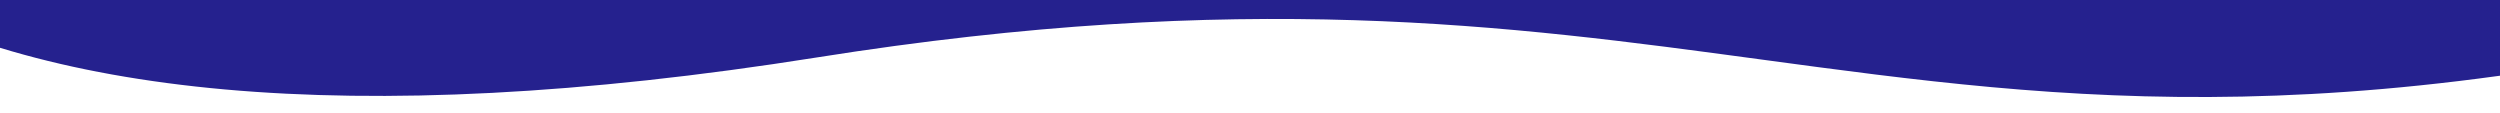 <svg xmlns="http://www.w3.org/2000/svg" width="1440" height="65" viewBox="0 0 1440 65" fill="none"><g clip-path="url(#clip0_93_326)"><path fill-rule="evenodd" clip-rule="evenodd" d="M1446 -770.843C1505.84 -757.373 1561.98 -743.598 1612.99 -730.317C2047.47 -617.226 2381.84 -962.696 1677.29 -1167.76C1363.54 -1259.09 1195.88 -1239.15 1019.02 -1218.11C873.113 -1200.75 720.938 -1182.65 475.299 -1225.67C-68.069 -1320.79 -240.712 -1144.98 -203.361 -910.505L-203.145 -909.946C-176.397 -840.812 -141.686 -751.099 -13.001 -742.678V-457.464C-139.474 -449.925 -175.281 -361.595 -202.922 -293.41L-203.147 -292.855C-244.237 -59.011 -74.424 119.538 470.393 33.104C716.688 -5.985 868.555 14.545 1014.17 34.231C1190.67 58.092 1357.99 80.711 1673.16 -5.596C2380.89 -199.385 2052.08 -550.151 1615.85 -444.014C1564 -431.394 1506.89 -418.353 1446 -405.694V-770.843Z" fill="#25218E"></path></g><defs><clipPath id="clip0_93_326"><rect width="1440" height="65" fill="white"></rect></clipPath></defs></svg>